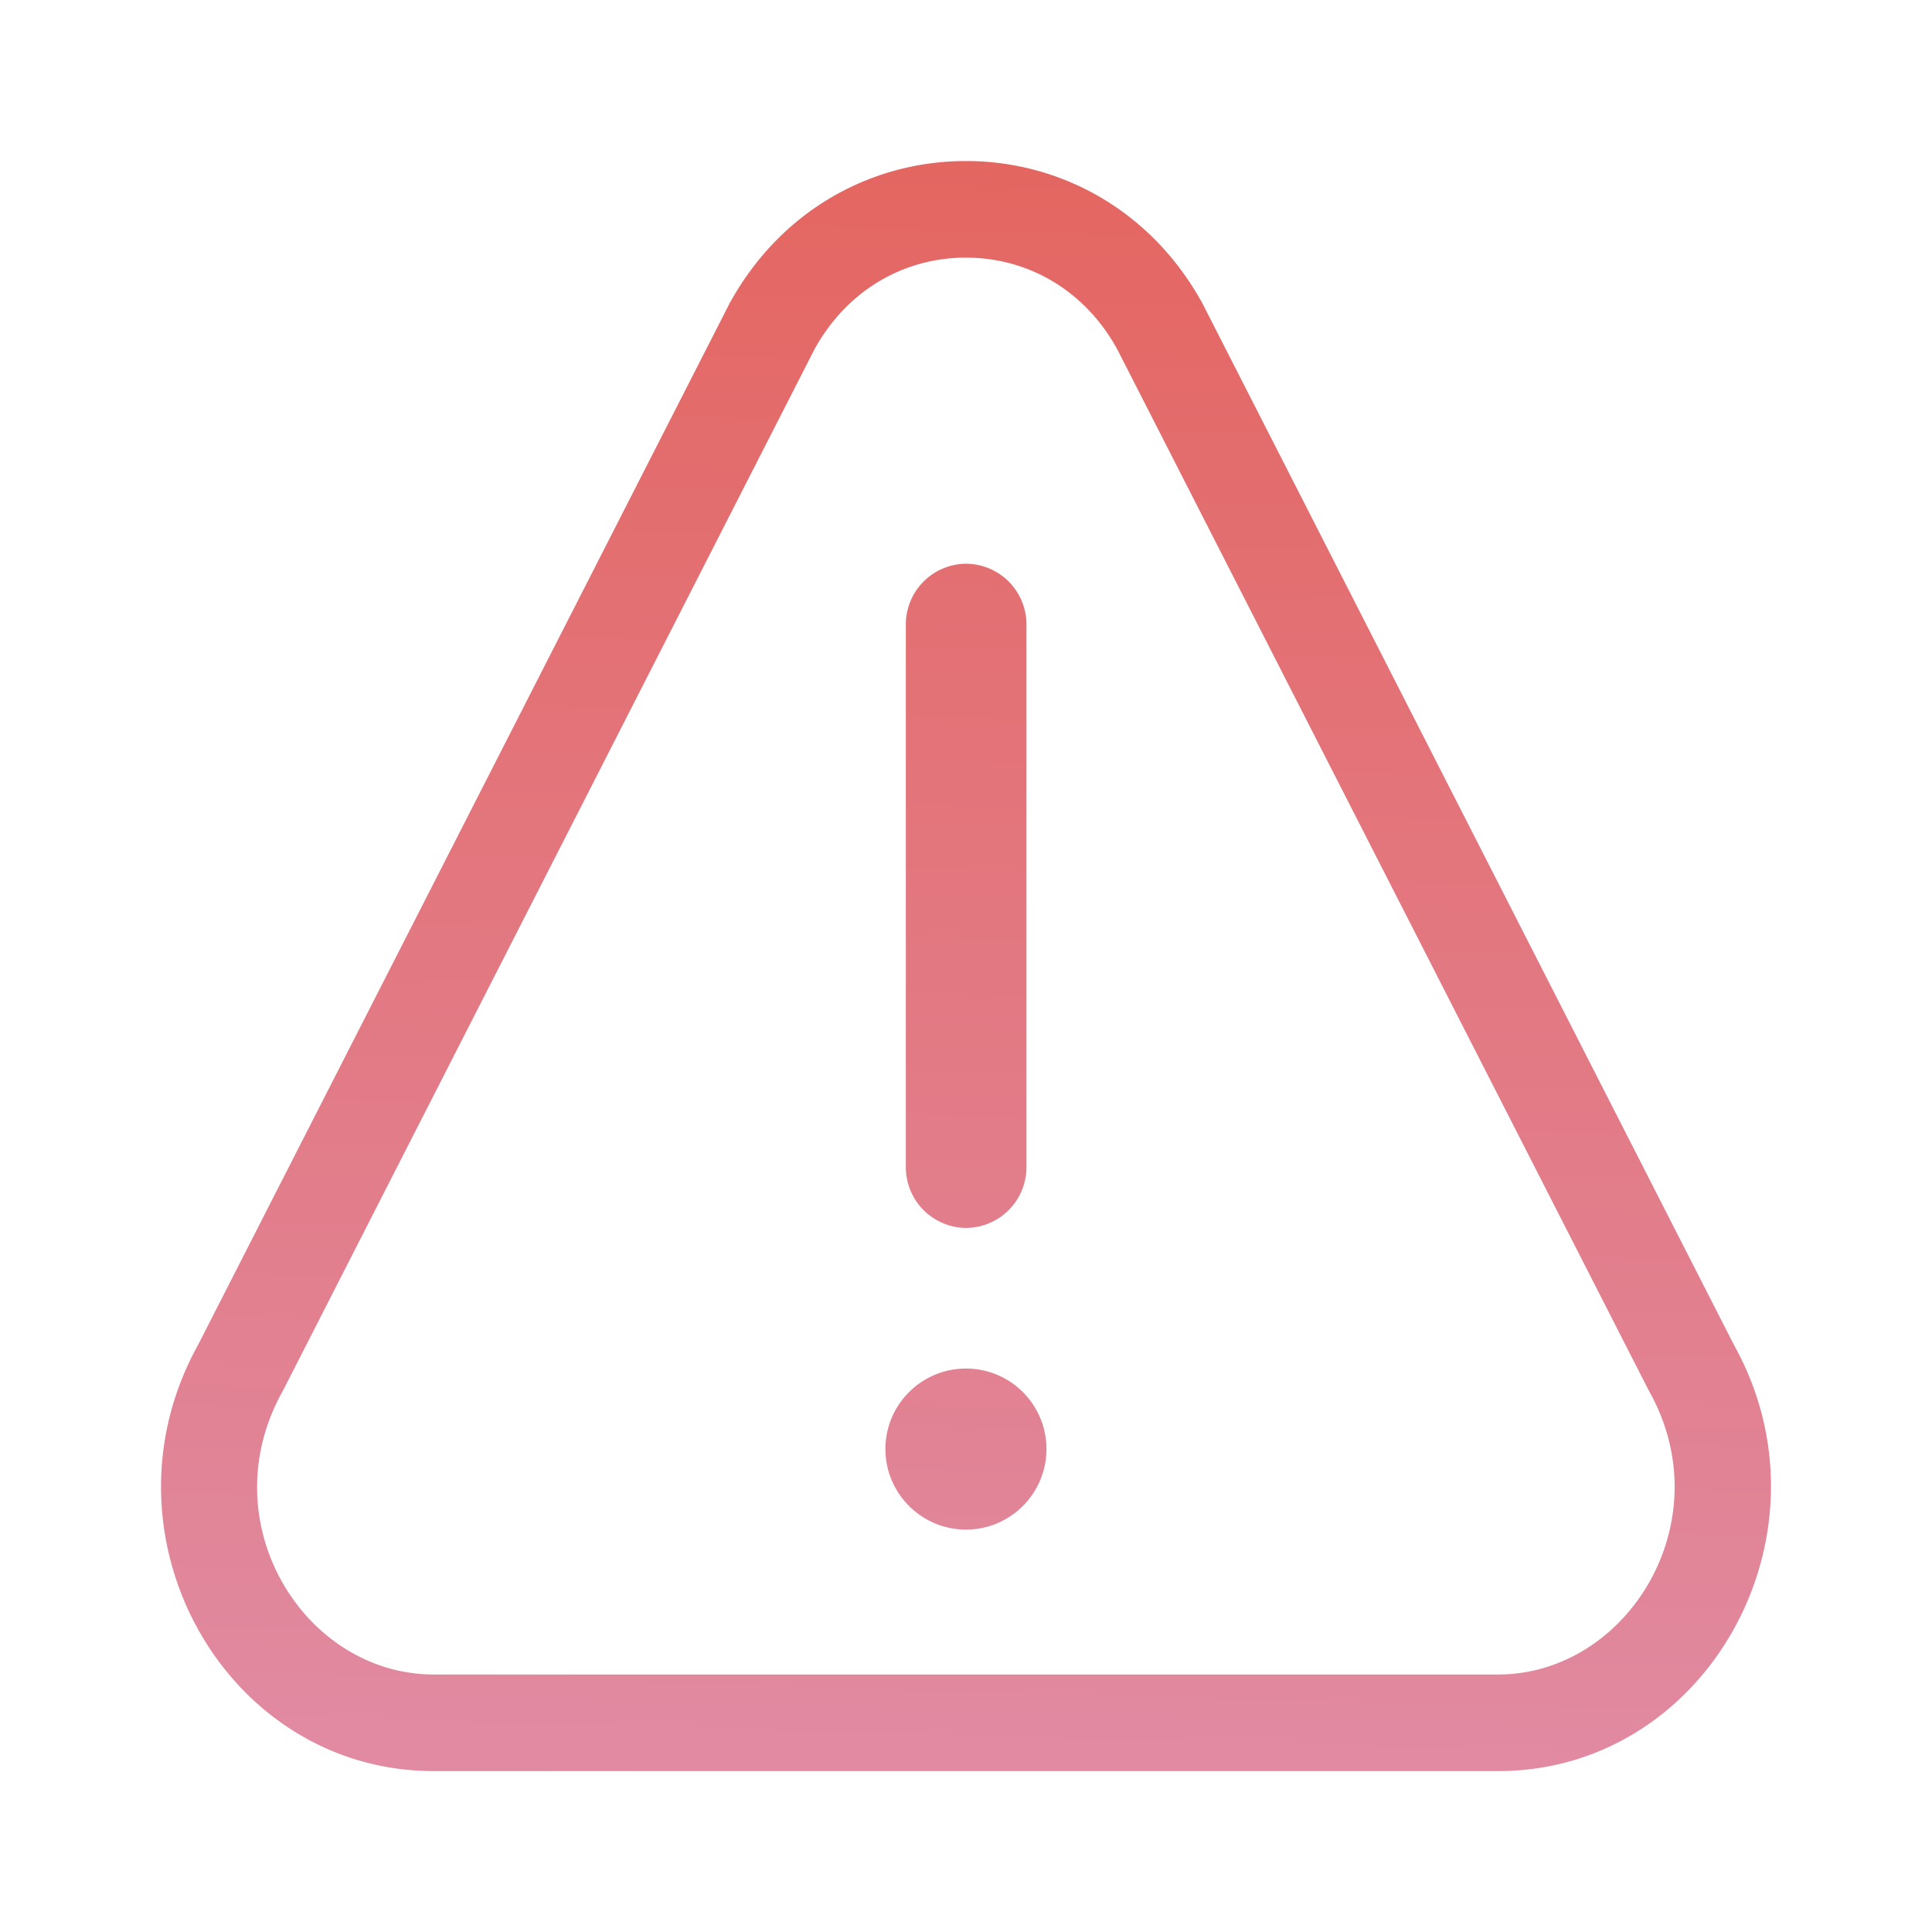 <svg xmlns="http://www.w3.org/2000/svg" width="14" height="14" fill="none" xmlns:v="https://vecta.io/nano"><path d="M7.003 1.167c.666 0 1.332.344 1.71 1.031l3.852 7.548c.762 1.368-.192 3.088-1.709 3.088H3.144c-1.517 0-2.471-1.712-1.709-3.088l3.852-7.548c.378-.688 1.044-1.031 1.71-1.031h.007zm-.007.7c-.418 0-.841.211-1.092.66l-3.852 7.547-.006.011c-.527.95.16 2.049 1.097 2.049h7.712c.937 0 1.623-1.105 1.098-2.048l-.006-.011-3.853-7.548c-.25-.449-.673-.66-1.092-.66h-.007zm.004 8.05c.322 0 .583.261.583.583s-.261.584-.583.584-.584-.262-.584-.584.262-.583.584-.583zm0-5.832a.44.44 0 0 1 .438.438v3.937a.44.44 0 0 1-.437.438.44.44 0 0 1-.437-.437V4.522a.44.44 0 0 1 .438-.437z" fill="url(#A)"/><defs><linearGradient id="A" x1="7.385" y1="-6.5" x2="6.679" y2="19.466" gradientUnits="userSpaceOnUse"><stop stop-color="#e64e36"/><stop offset="1" stop-color="#df9fc7"/></linearGradient></defs></svg>